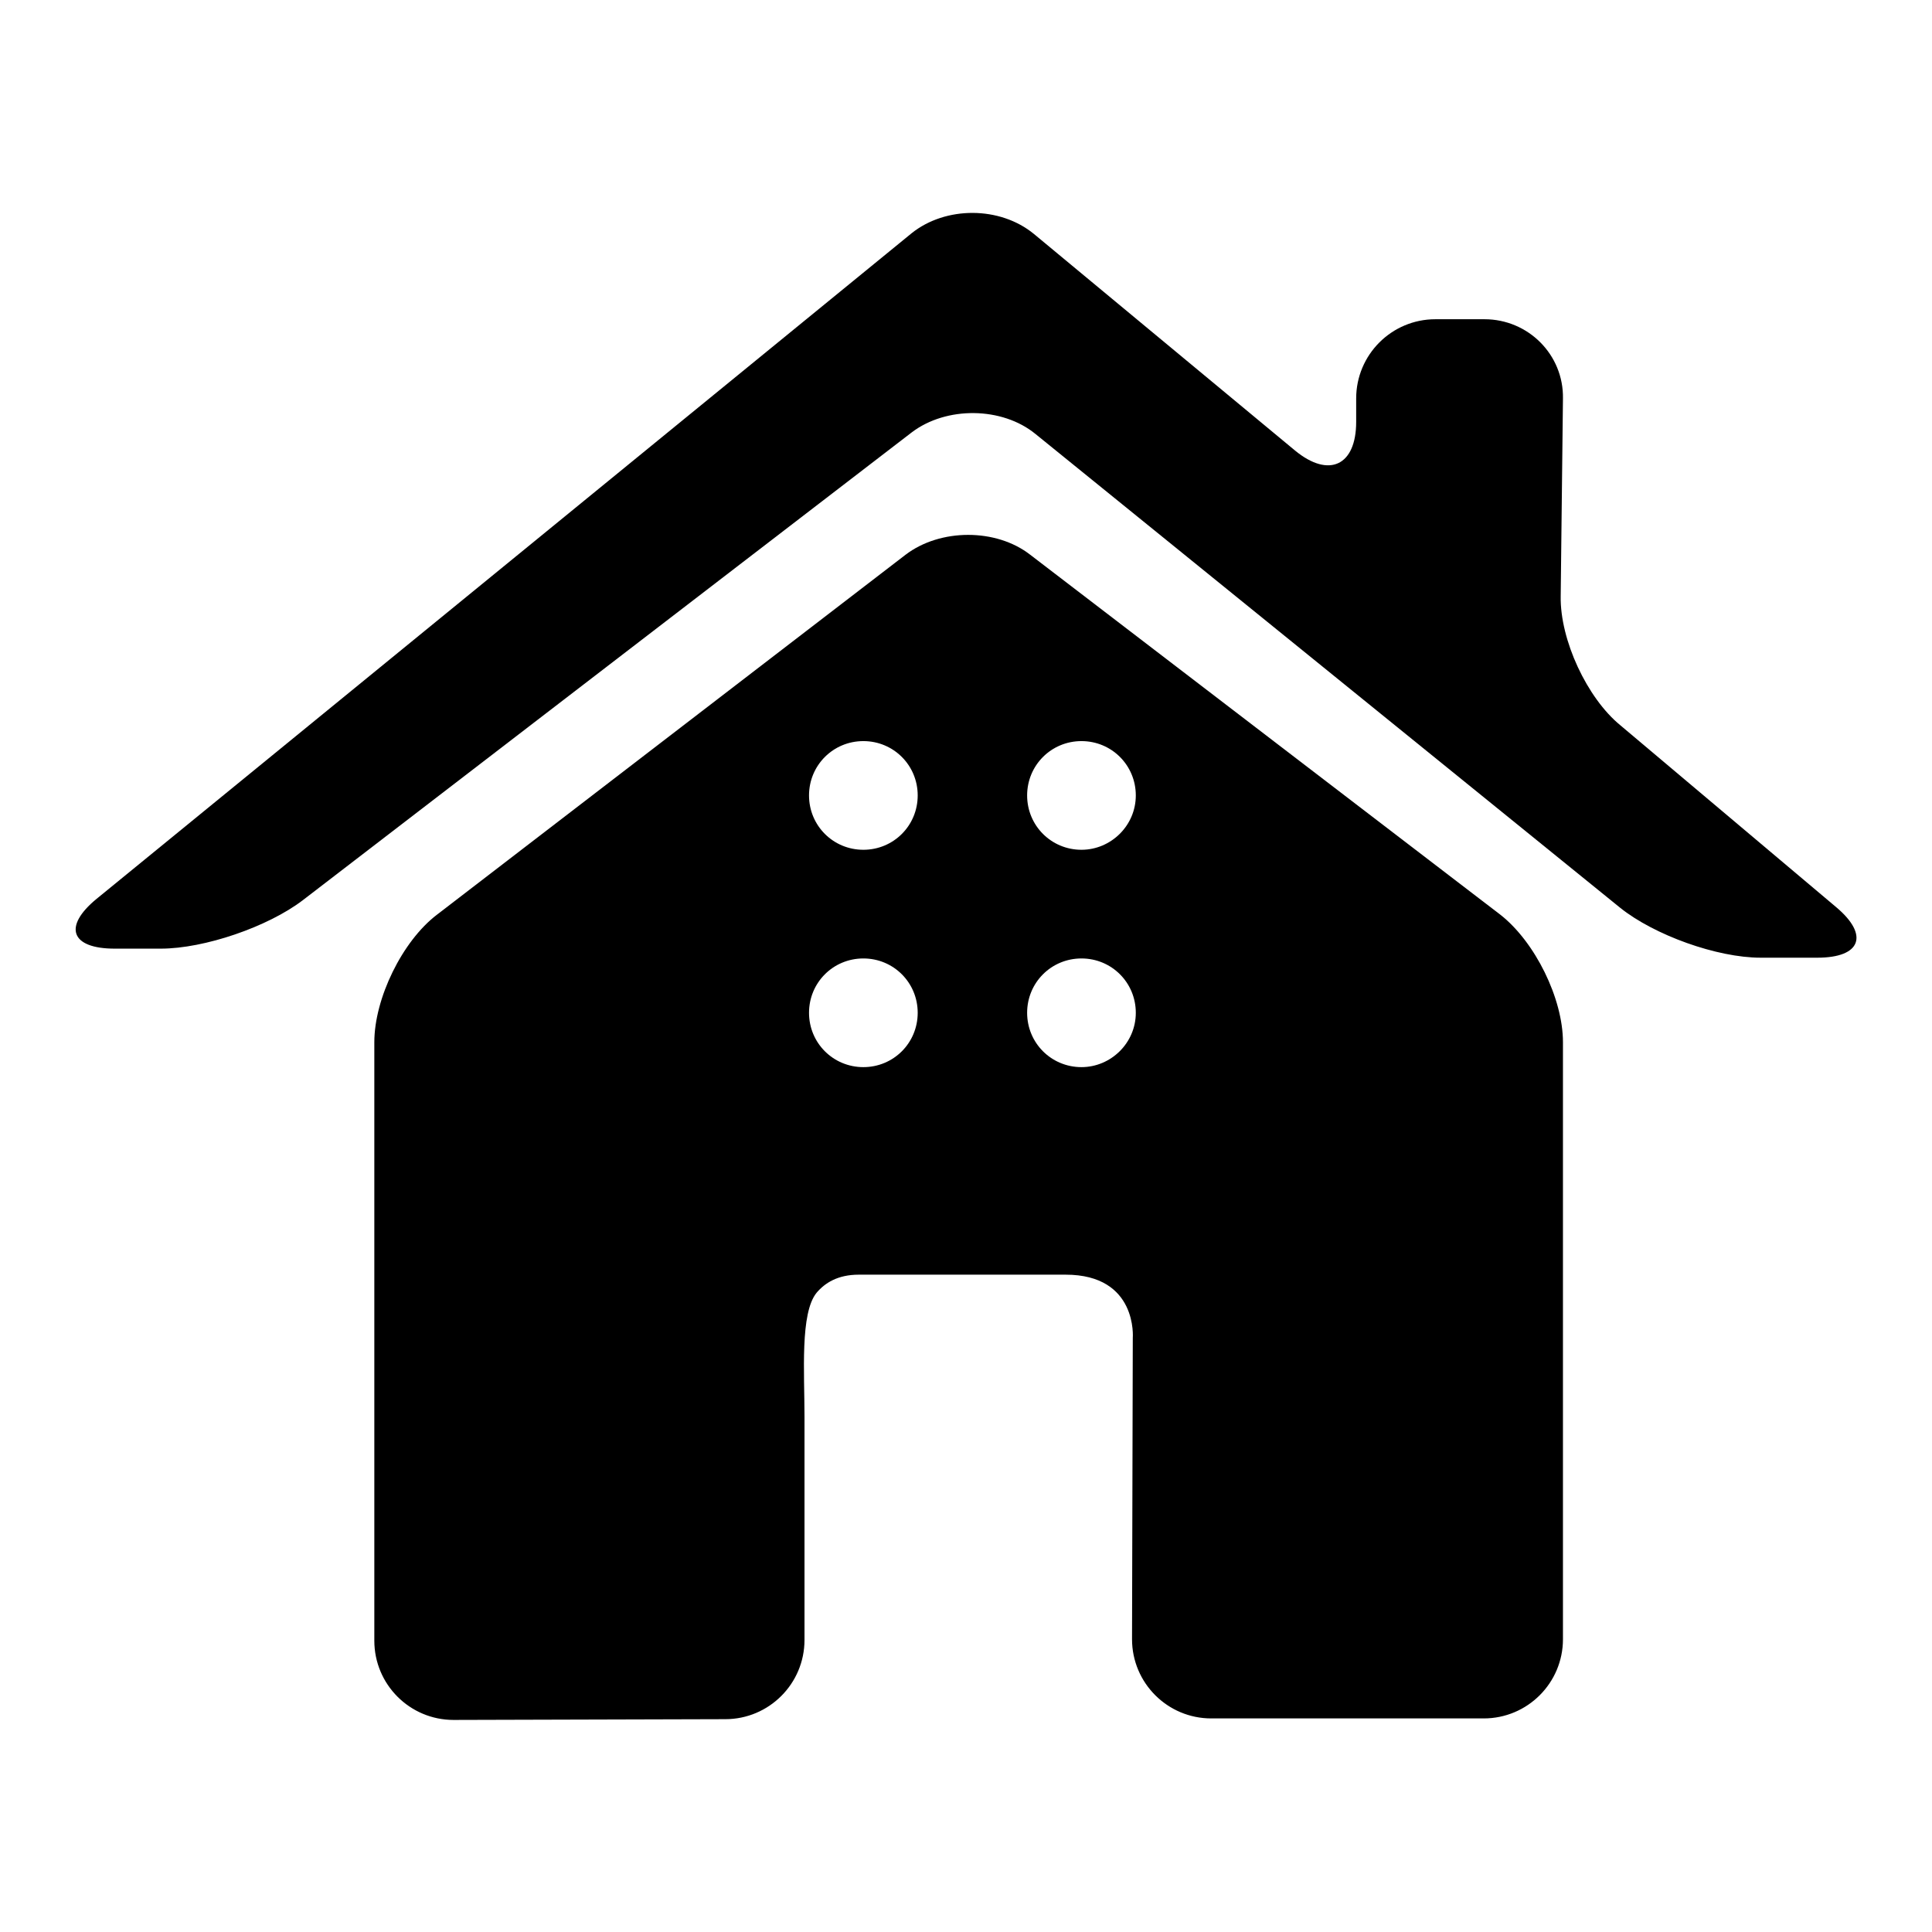 <?xml version="1.0" encoding="utf-8"?>
<!-- Svg Vector Icons : http://www.onlinewebfonts.com/icon -->
<!DOCTYPE svg PUBLIC "-//W3C//DTD SVG 1.1//EN" "http://www.w3.org/Graphics/SVG/1.1/DTD/svg11.dtd">
<svg version="1.1" xmlns="http://www.w3.org/2000/svg" xmlns:xlink="http://www.w3.org/1999/xlink" x="0px" y="0px" viewBox="0 0 256 256" enable-background="new 0 0 256 256" xml:space="preserve">
<g><g><g><path fill="#000000" d="M206.8,79l0.3-26.2c0.1-5.8-4.6-10.5-10.4-10.5h-6.5c-5.8,0-10.5,4.7-10.5,10.5v3.1c0,5.8-3.6,7.5-8.1,3.8l-34.6-28.7c-4.5-3.7-11.7-3.7-16.2-0.1L12.8,119.1c-4.5,3.7-3.4,6.6,2.4,6.6h6.1c5.8,0,14.2-2.9,18.8-6.4l80.7-62c4.6-3.5,12-3.4,16.4,0.2l77.5,62.8c4.5,3.6,12.8,6.6,18.6,6.6h7.5c5.8,0,6.9-3,2.5-6.7l-28.6-24.1C210.3,92.5,206.7,84.8,206.8,79z"/><path fill="#000000" d="M120,73.5l-62.1,47.7c-4.6,3.5-8.3,11.1-8.3,16.9v79.3c0,5.8,4.7,10.5,10.5,10.5l36-0.1c5.8,0,10.5-4.7,10.5-10.5l0-29.6c0-5.8-0.6-13.7,1.6-16.4c1.1-1.3,2.8-2.4,5.6-2.4c10.7,0,15.8,0,27.4,0c9.6,0,8.9,8.4,8.9,8.4l-0.1,39.9c0,5.8,4.7,10.5,10.5,10.5h36.1c5.8,0,10.5-4.7,10.5-10.5v-79.1c0-5.8-3.7-13.3-8.3-16.9l-62.3-47.7C132,70,124.6,70,120,73.5z M114.4,141.4c-4,0-7.2-3.2-7.2-7.2c0-4,3.2-7.2,7.2-7.2c4,0,7.2,3.2,7.2,7.2C121.6,138.2,118.4,141.4,114.4,141.4z M114.4,112.6c-4,0-7.2-3.2-7.2-7.2c0-4,3.2-7.2,7.2-7.2c4,0,7.2,3.2,7.2,7.2C121.6,109.4,118.4,112.6,114.4,112.6z M143.3,141.4c-4,0-7.2-3.2-7.2-7.2c0-4,3.2-7.2,7.2-7.2s7.2,3.2,7.2,7.2C150.5,138.2,147.2,141.4,143.3,141.4z M143.3,112.6c-4,0-7.2-3.2-7.2-7.2c0-4,3.2-7.2,7.2-7.2s7.2,3.2,7.2,7.2C150.5,109.4,147.2,112.6,143.3,112.6z"/></g><g></g><g></g><g></g><g></g><g></g><g></g><g></g><g></g><g></g><g></g><g></g><g></g><g></g><g></g><g></g></g></g>
</svg>